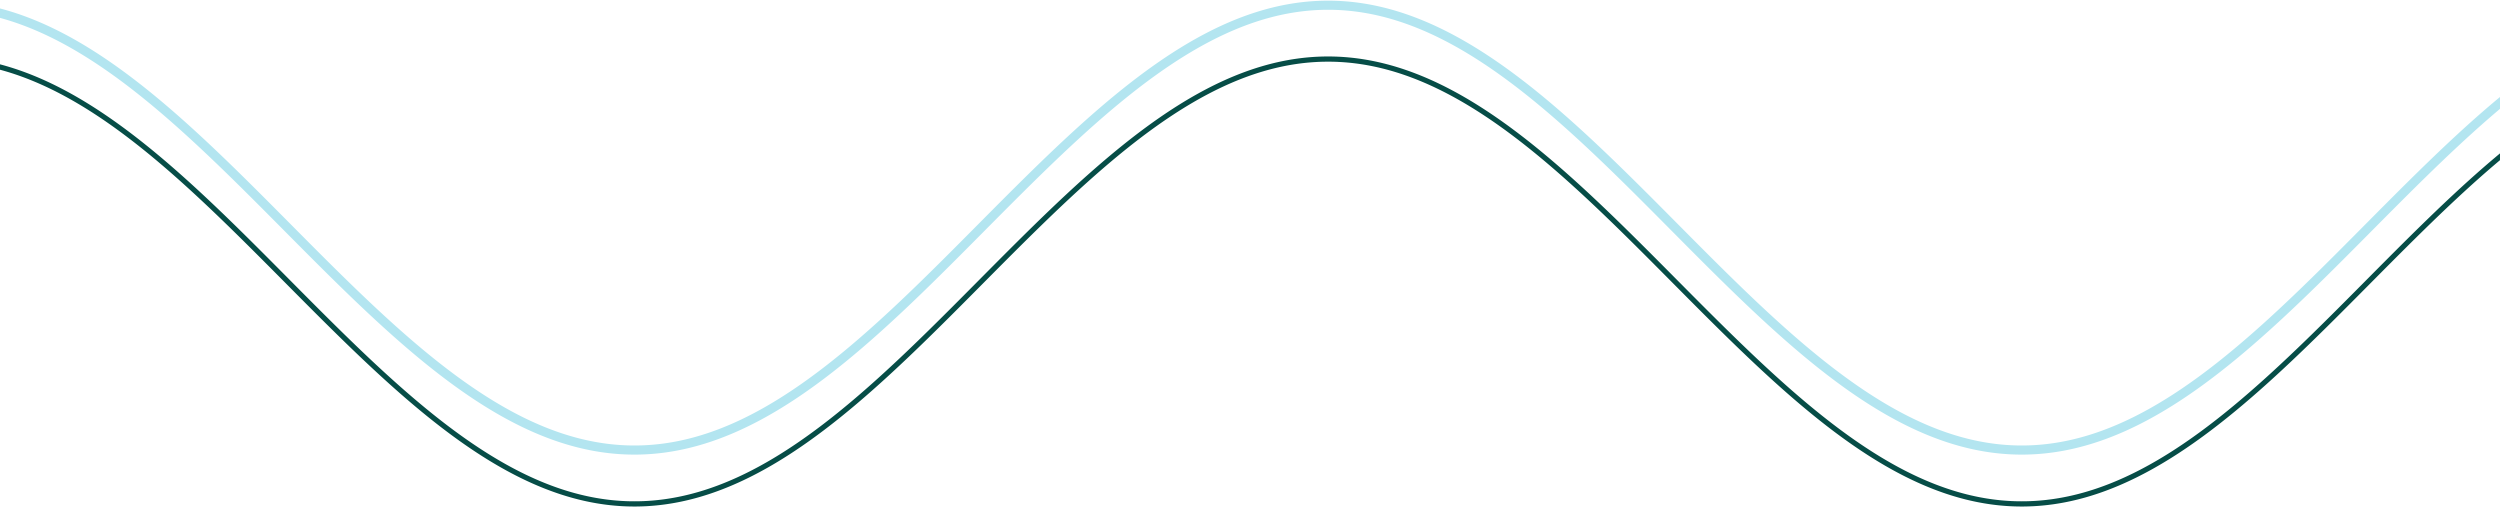 <?xml version="1.0" encoding="UTF-8"?> <svg xmlns="http://www.w3.org/2000/svg" width="1920" height="389" viewBox="0 0 1920 389" fill="none"> <path d="M-806 213.307L-804.073 215.195L-802.146 217.079L-800.219 218.957L-798.292 220.829L-796.365 222.695L-794.438 224.556L-792.512 226.409L-790.585 228.256L-788.658 230.097L-786.731 231.93L-784.804 233.755L-782.877 235.573L-780.95 237.384L-779.023 239.186L-777.096 240.98L-775.169 242.765L-773.242 244.541L-771.315 246.309L-769.388 248.067L-767.461 249.816L-765.535 251.555L-763.608 253.284L-761.681 255.004L-759.754 256.712L-757.827 258.41L-755.9 260.098L-753.973 261.774L-752.046 263.439L-750.119 265.093L-748.192 266.735L-746.265 268.365L-744.338 269.983L-742.411 271.589L-740.485 273.182L-738.558 274.763L-736.631 276.331L-734.704 277.885L-732.777 279.427L-730.85 280.954L-728.923 282.468L-726.996 283.969L-725.069 285.455L-723.142 286.926L-721.215 288.384L-719.288 289.826L-717.361 291.254L-715.434 292.667L-713.508 294.064L-711.581 295.446L-709.654 296.813L-707.727 298.164L-705.8 299.499L-703.873 300.818L-701.946 302.12L-700.019 303.406L-698.092 304.676L-696.165 305.928L-694.238 307.164L-692.311 308.383L-690.384 309.584L-688.458 310.768L-686.531 311.935L-684.604 313.083L-682.677 314.214L-680.75 315.327L-678.823 316.422L-676.896 317.498L-674.969 318.556L-673.042 319.596L-671.115 320.617L-669.188 321.619L-667.261 322.602L-665.334 323.566L-663.408 324.51L-661.481 325.436L-659.554 326.342L-657.627 327.228L-655.7 328.095L-653.773 328.942L-651.846 329.769L-649.919 330.576L-647.992 331.362L-646.065 332.129L-644.138 332.875L-642.211 333.601L-640.284 334.307L-638.357 334.992L-636.431 335.656L-634.504 336.299L-632.577 336.922L-630.65 337.523L-628.723 338.104L-626.796 338.663L-624.869 339.202L-622.942 339.719L-621.015 340.215L-619.088 340.689L-617.161 341.142L-615.234 341.574L-613.307 341.984L-611.381 342.372L-609.454 342.739L-607.527 343.084L-605.6 343.408L-603.673 343.709L-601.746 343.989L-599.819 344.247L-597.892 344.483L-595.965 344.697L-594.038 344.89L-592.111 345.06L-590.184 345.208L-588.257 345.334L-586.33 345.439L-584.404 345.521L-582.477 345.581L-580.55 345.619L-578.623 345.635L-576.696 345.63L-574.769 345.602L-572.842 345.551L-570.915 345.479L-568.988 345.385L-567.061 345.269L-565.134 345.131L-563.207 344.971L-561.28 344.789L-559.354 344.584L-557.427 344.358L-555.5 344.111L-553.573 343.841L-551.646 343.549L-549.719 343.236L-547.792 342.901L-545.865 342.544L-543.938 342.165L-542.011 341.765L-540.084 341.343L-538.157 340.9L-536.23 340.436L-534.303 339.95L-532.377 339.442L-530.45 338.914L-528.523 338.364L-526.596 337.793L-524.669 337.201L-522.742 336.588L-520.815 335.954L-518.888 335.3L-516.961 334.625L-515.034 333.929L-513.107 333.212L-511.18 332.475L-509.253 331.718L-507.327 330.94L-505.4 330.142L-503.473 329.325L-501.546 328.487L-499.619 327.629L-497.692 326.752L-495.765 325.855L-493.838 324.938L-491.911 324.003L-489.984 323.048L-488.057 322.073L-486.13 321.08L-484.203 320.068L-482.276 319.037L-480.35 317.988L-478.423 316.92L-476.496 315.833L-474.569 314.729L-472.642 313.606L-470.715 312.465L-468.788 311.307L-466.861 310.131L-464.934 308.938L-463.007 307.727L-461.08 306.499L-459.153 305.254L-457.226 303.992L-455.3 302.714L-453.373 301.419L-451.446 300.108L-449.519 298.78L-447.592 297.437L-445.665 296.077L-443.738 294.702L-441.811 293.312L-439.884 291.906L-437.957 290.485L-436.03 289.049L-434.103 287.599L-432.176 286.134L-430.249 284.654L-428.323 283.16L-426.396 281.653L-424.469 280.131L-422.542 278.596L-420.615 277.048L-418.688 275.486L-416.761 273.911L-414.834 272.324L-412.907 270.724L-410.98 269.111L-409.053 267.487L-407.126 265.85L-405.199 264.202L-403.273 262.542L-401.346 260.871L-399.419 259.188L-397.492 257.495L-395.565 255.791L-393.638 254.077L-391.711 252.352L-389.784 250.618L-387.857 248.873L-385.93 247.119L-384.003 245.356L-382.076 243.584L-380.149 241.802L-378.223 240.012L-376.296 238.214L-374.369 236.407L-372.442 234.593L-370.515 232.771L-368.588 230.941L-366.661 229.104L-364.734 227.26L-362.807 225.409L-360.88 223.552L-358.953 221.689L-357.026 219.819L-355.099 217.944L-353.172 216.063L-351.246 214.176L-349.319 212.285L-347.392 210.389L-345.465 208.488L-343.538 206.583L-341.611 204.673L-339.684 202.76L-337.757 200.844L-335.83 198.923L-333.903 197L-331.976 195.074L-330.049 193.145L-328.122 191.214L-326.196 189.281L-324.269 187.346L-322.342 185.41L-320.415 183.471L-318.488 181.532L-316.561 179.592L-314.634 177.652L-312.707 175.711L-310.78 173.77L-308.853 171.829L-306.926 169.888L-304.999 167.948L-303.072 166.009L-301.145 164.071L-299.219 162.135L-297.292 160.2L-295.365 158.267L-293.438 156.336L-291.511 154.407L-289.584 152.481L-287.657 150.558L-285.73 148.639L-283.803 146.722L-281.876 144.809L-279.949 142.9L-278.022 140.996L-276.095 139.095L-274.169 137.199L-272.242 135.308L-270.315 133.422L-268.388 131.542L-266.461 129.667L-264.534 127.798L-262.607 125.935L-260.68 124.078L-258.753 122.228L-256.826 120.384L-254.899 118.548L-252.972 116.719L-251.045 114.897L-249.118 113.083L-247.192 111.277L-245.265 109.48L-243.338 107.691L-241.411 105.91L-239.484 104.138L-237.557 102.376L-235.63 100.622L-233.703 98.879L-231.776 97.145L-229.849 95.421L-227.922 93.708L-225.995 92.005L-224.068 90.312L-222.142 88.631L-220.215 86.96L-218.288 85.302L-216.361 83.654L-214.434 82.019L-212.507 80.395L-210.58 78.783L-208.653 77.184L-206.726 75.598L-204.799 74.024L-202.872 72.463L-200.945 70.916L-199.018 69.382L-197.091 67.862L-195.165 66.355L-193.238 64.862L-191.311 63.384L-189.384 61.92L-187.457 60.471L-185.53 59.036L-183.603 57.616L-181.676 56.212L-179.749 54.823L-177.822 53.449L-175.895 52.091L-173.968 50.749L-172.041 49.422L-170.115 48.112L-168.188 46.819L-166.261 45.542L-164.334 44.281L-162.407 43.038L-160.48 41.811L-158.553 40.602L-156.626 39.41L-154.699 38.235L-152.772 37.078L-150.845 35.939L-148.918 34.818L-146.991 33.715L-145.064 32.63L-143.138 31.563L-141.211 30.515L-139.284 29.486L-137.357 28.475L-135.43 27.483L-133.503 26.511L-131.576 25.557L-129.649 24.623L-127.722 23.708L-125.795 22.812L-123.868 21.937L-121.941 21.081L-120.014 20.244L-118.088 19.428L-116.161 18.632L-114.234 17.856L-112.307 17.101L-110.38 16.365L-108.453 15.65L-106.526 14.956L-104.599 14.282L-102.672 13.629L-100.745 12.997L-98.818 12.386L-96.891 11.796L-94.964 11.226L-93.037 10.678L-91.111 10.152L-89.184 9.646L-87.257 9.162L-85.33 8.699L-83.403 8.257L-81.476 7.837L-79.549 7.439L-77.622 7.062L-75.695 6.707L-73.768 6.374L-71.841 6.062L-69.914 5.772L-67.987 5.504L-66.061 5.258L-64.134 5.034L-62.207 4.831L-60.28 4.651L-58.353 4.492L-56.426 4.356L-54.499 4.242L-52.572 4.149L-50.645 4.079L-48.718 4.03L-46.791 4.004L-44.864 4L-42.937 4.018L-41.011 4.058L-39.084 4.12L-37.157 4.204L-35.23 4.31L-33.303 4.438L-31.376 4.588L-29.449 4.76L-27.522 4.954L-25.595 5.17L-23.668 5.408L-21.741 5.667L-19.814 5.949L-17.887 6.252L-15.96 6.578L-14.034 6.924L-12.107 7.293L-10.18 7.683L-8.253 8.095L-6.326 8.528L-4.399 8.983L-2.472 9.459L-0.545 9.957L1.382 10.475L3.309 11.015L5.236 11.577L7.163 12.159L9.09 12.762L11.017 13.386L12.943 14.031L14.87 14.697L16.797 15.384L18.724 16.091L20.651 16.818L22.578 17.566L24.505 18.335L26.432 19.123L28.359 19.932L30.286 20.76L32.213 21.609L34.14 22.477L36.066 23.365L37.993 24.272L39.92 25.199L41.847 26.146L43.774 27.111L45.701 28.096L47.628 29.099L49.555 30.121L51.482 31.162L53.409 32.222L55.336 33.3L57.263 34.396L59.19 35.51L61.117 36.643L63.044 37.793L64.97 38.961L66.897 40.146L68.824 41.349L70.751 42.569L72.678 43.806L74.605 45.06L76.532 46.331L78.459 47.618L80.386 48.922L82.313 50.242L84.24 51.578L86.167 52.93L88.094 54.298L90.02 55.681L91.947 57.08L93.874 58.494L95.801 59.923L97.728 61.367L99.655 62.825L101.582 64.298L103.509 65.785L105.436 67.287L107.363 68.802L109.29 70.331L111.217 71.873L113.144 73.429L115.07 74.998L116.997 76.579L118.924 78.173L120.851 79.78L122.778 81.399L124.705 83.03L126.632 84.673L128.559 86.328L130.486 87.994L132.413 89.671L134.34 91.359L136.267 93.058L138.194 94.768L140.12 96.488L142.047 98.218L143.974 99.958L145.901 101.708L147.828 103.467L149.755 105.235L151.682 107.012L153.609 108.798L155.536 110.593L157.463 112.395L159.39 114.206L161.317 116.025L163.244 117.851L165.171 119.685L167.097 121.526L169.024 123.373L170.951 125.227L172.878 127.088L174.805 128.955L176.732 130.828L178.659 132.706L180.586 134.59L182.513 136.479L184.44 138.373L186.367 140.272L188.294 142.175L190.221 144.083L192.147 145.994L194.074 147.909L196.001 149.828L197.928 151.749L199.855 153.674L201.782 155.602L203.709 157.532L205.636 159.464L207.563 161.398L209.49 163.334L211.417 165.272L213.344 167.21L215.271 169.15L217.198 171.09L219.124 173.031L221.051 174.972L222.978 176.913L224.905 178.854L226.832 180.794L228.759 182.734L230.686 184.672L232.613 186.61L234.54 188.545L236.467 190.479L238.394 192.411L240.321 194.341L242.248 196.268L244.174 198.192L246.101 200.113L248.028 202.031L249.955 203.946L251.882 205.857L253.809 207.763L255.736 209.666L257.663 211.564L259.59 213.457L261.517 215.346L263.444 217.229L265.371 219.106L267.298 220.978L269.225 222.844L271.151 224.704L273.078 226.557L275.005 228.403L276.932 230.243L278.859 232.075L280.786 233.901L282.713 235.718L284.64 237.528L286.567 239.329L288.494 241.122L290.421 242.907L292.348 244.683L294.275 246.449L296.201 248.207L298.128 249.955L300.055 251.693L301.982 253.422L303.909 255.14L305.836 256.848L307.763 258.545L309.69 260.232L311.617 261.907L313.544 263.572L315.471 265.224L317.398 266.865L319.325 268.495L321.252 270.112L323.178 271.717L325.105 273.309L327.032 274.888L328.959 276.455L330.886 278.009L332.813 279.549L334.74 281.075L336.667 282.588L338.594 284.087L340.521 285.572L342.448 287.043L344.375 288.499L346.302 289.941L348.228 291.367L350.155 292.779L352.082 294.175L354.009 295.556L355.936 296.921L357.863 298.271L359.79 299.604L361.717 300.922L363.644 302.223L365.571 303.508L367.498 304.776L369.425 306.027L371.352 307.262L373.279 308.479L375.205 309.679L377.132 310.862L379.059 312.027L380.986 313.174L382.913 314.304L384.84 315.415L386.767 316.508L388.694 317.583L390.621 318.64L392.548 319.678L394.475 320.697L396.402 321.698L398.329 322.679L400.255 323.642L402.182 324.585L404.109 325.509L406.036 326.413L407.963 327.298L409.89 328.163L411.817 329.008L413.744 329.834L415.671 330.639L417.598 331.424L419.525 332.189L421.452 332.934L423.379 333.658L425.305 334.362L427.232 335.045L429.159 335.708L431.086 336.35L433.013 336.97L434.94 337.57L436.867 338.149L438.794 338.707L440.721 339.244L442.648 339.759L444.575 340.253L446.502 340.726L448.429 341.177L450.356 341.607L452.282 342.016L454.209 342.402L456.136 342.767L458.063 343.111L459.99 343.432L461.917 343.732L463.844 344.01L465.771 344.267L467.698 344.501L469.625 344.713L471.552 344.904L473.479 345.072L475.406 345.219L477.332 345.344L479.259 345.446L481.186 345.527L483.113 345.585L485.04 345.622L486.967 345.636L488.894 345.628L490.821 345.598L492.748 345.547L494.675 345.473L496.602 345.377L498.529 345.259L500.456 345.119L502.383 344.957L504.309 344.773L506.236 344.567L508.163 344.339L510.09 344.09L512.017 343.818L513.944 343.525L515.871 343.21L517.798 342.873L519.725 342.514L521.652 342.134L523.579 341.732L525.506 341.309L527.433 340.864L529.359 340.398L531.286 339.91L533.213 339.401L535.14 338.871L537.067 338.319L538.994 337.747L540.921 337.153L542.848 336.538L544.775 335.903L546.702 335.247L548.629 334.57L550.556 333.872L552.483 333.154L554.41 332.415L556.336 331.657L558.263 330.877L560.19 330.078L562.117 329.259L564.044 328.419L565.971 327.56L567.898 326.681L569.825 325.783L571.752 324.865L573.679 323.927L575.606 322.971L577.533 321.995L579.46 321L581.386 319.986L583.313 318.954L585.24 317.903L587.167 316.834L589.094 315.746L591.021 314.64L592.948 313.516L594.875 312.374L596.802 311.214L598.729 310.037L600.656 308.842L602.583 307.63L604.51 306.4L606.437 305.154L608.363 303.891L610.29 302.611L612.217 301.315L614.144 300.002L616.071 298.674L617.998 297.329L619.925 295.968L621.852 294.592L623.779 293.2L625.706 291.793L627.633 290.371L629.56 288.934L631.487 287.483L633.413 286.016L635.34 284.536L637.267 283.041L639.194 281.532L641.121 280.009L643.048 278.473L644.975 276.924L646.902 275.361L648.829 273.785L650.756 272.197L652.683 270.596L654.61 268.982L656.537 267.357L658.464 265.719L660.39 264.07L662.317 262.409L664.244 260.737L666.171 259.054L668.098 257.36L670.025 255.655L671.952 253.94L673.879 252.214L675.806 250.479L677.733 248.734L679.66 246.979L681.587 245.215L683.514 243.442L685.44 241.66L687.367 239.869L689.294 238.07L691.221 236.263L693.148 234.448L695.075 232.625L697.002 230.795L698.929 228.957L700.856 227.113L702.783 225.262L704.71 223.404L706.637 221.54L708.564 219.67L710.49 217.794L712.417 215.912L714.344 214.026L716.271 212.134L718.198 210.237L720.125 208.336L722.052 206.431L723.979 204.521L725.906 202.608L727.833 200.691L729.76 198.77L731.687 196.847L733.614 194.921L735.541 192.992L737.467 191.06L739.394 189.127L741.321 187.192L743.248 185.255L745.175 183.317L747.102 181.378L749.029 179.438L750.956 177.497L752.883 175.556L754.81 173.615L756.737 171.674L758.664 169.733L760.591 167.794L762.517 165.855L764.444 163.917L766.371 161.98L768.298 160.046L770.225 158.113L772.152 156.182L774.079 154.254L776.006 152.328L777.933 150.405L779.86 148.486L781.787 146.57L783.714 144.657L785.641 142.748L787.568 140.844L789.494 138.944L791.421 137.048L793.348 135.158L795.275 133.272L797.202 131.392L799.129 129.518L801.056 127.649L802.983 125.786L804.91 123.93L806.837 122.081L808.764 120.238L810.691 118.402L812.618 116.573L814.544 114.752L816.471 112.939L818.398 111.134L820.325 109.337L822.252 107.548L824.179 105.768L826.106 103.997L828.033 102.236L829.96 100.483L831.887 98.74L833.814 97.007L835.741 95.284L837.668 93.572L839.595 91.869L841.521 90.178L843.448 88.497L845.375 86.828L847.302 85.17L849.229 83.523L851.156 81.889L853.083 80.266L855.01 78.655L856.937 77.057L858.864 75.472L860.791 73.899L862.718 72.34L864.645 70.793L866.571 69.26L868.498 67.741L870.425 66.236L872.352 64.744L874.279 63.267L876.206 61.804L878.133 60.356L880.06 58.922L881.987 57.504L883.914 56.101L885.841 54.713L887.768 53.34L889.695 51.983L891.622 50.642L893.548 49.317L895.475 48.009L897.402 46.716L899.329 45.441L901.256 44.181L903.183 42.939L905.11 41.714L907.037 40.506L908.964 39.315L910.891 38.142L912.818 36.987L914.745 35.849L916.672 34.729L918.598 33.627L920.525 32.544L922.452 31.479L924.379 30.432L926.306 29.404L928.233 28.395L930.16 27.405L932.087 26.434L934.014 25.482L935.941 24.549L937.868 23.636L939.795 22.742L941.722 21.868L943.648 21.013L945.575 20.179L947.502 19.364L949.429 18.57L951.356 17.795L953.283 17.041L955.21 16.307L957.137 15.594L959.064 14.902L960.991 14.229L962.918 13.578L964.845 12.948L966.772 12.338L968.699 11.749L970.625 11.182L972.552 10.636L974.479 10.11L976.406 9.606L978.333 9.124L980.26 8.663L982.187 8.223L984.114 7.805L986.041 7.408L987.968 7.033L989.895 6.68L991.822 6.348L993.749 6.038L995.675 5.75L997.602 5.484L999.529 5.239L1001.46 5.017L1003.38 4.816L1005.31 4.637L1007.24 4.481L1009.16 4.346L1011.09 4.233L1013.02 4.143L1014.94 4.074L1016.87 4.028L1018.8 4.003L1020.73 4.001L1022.65 4.02L1024.58 4.062L1026.51 4.126L1028.43 4.211L1030.36 4.319L1032.29 4.449L1034.21 4.601L1036.14 4.775L1038.07 4.97L1039.99 5.188L1041.92 5.428L1043.85 5.689L1045.78 5.972L1047.7 6.278L1049.63 6.604L1051.56 6.953L1053.48 7.323L1055.41 7.715L1057.34 8.129L1059.26 8.564L1061.19 9.02L1063.12 9.498L1065.04 9.997L1066.97 10.518L1068.9 11.059L1070.83 11.622L1072.75 12.206L1074.68 12.811L1076.61 13.437L1078.53 14.084L1080.46 14.751L1082.39 15.439L1084.31 16.148L1086.24 16.877L1088.17 17.627L1090.09 18.397L1092.02 19.187L1093.95 19.997L1095.88 20.827L1097.8 21.677L1099.73 22.547L1101.66 23.436L1103.58 24.346L1105.51 25.274L1107.44 26.222L1109.36 27.189L1111.29 28.175L1113.22 29.18L1115.14 30.204L1117.07 31.246L1119 32.307L1120.93 33.386L1122.85 34.484L1124.78 35.6L1126.71 36.734L1128.63 37.885L1130.56 39.054L1132.49 40.241L1134.41 41.446L1136.34 42.667L1138.27 43.905L1140.19 45.161L1142.12 46.433L1144.05 47.721L1145.98 49.027L1147.9 50.348L1149.83 51.685L1151.76 53.039L1153.68 54.408L1155.61 55.792L1157.54 57.192L1159.46 58.608L1161.39 60.038L1163.32 61.483L1165.24 62.942L1167.17 64.416L1169.1 65.905L1171.03 67.407L1172.95 68.923L1174.88 70.453L1176.81 71.997L1178.73 73.553L1180.66 75.123L1182.59 76.706L1184.51 78.301L1186.44 79.909L1188.37 81.529L1190.29 83.161L1192.22 84.805L1194.15 86.46L1196.08 88.127L1198 89.805L1199.93 91.495L1201.86 93.194L1203.78 94.905L1205.71 96.626L1207.64 98.356L1209.56 100.097L1211.49 101.847L1213.42 103.607L1215.35 105.376L1217.27 107.154L1219.2 108.941L1221.13 110.736L1223.05 112.539L1224.98 114.351L1226.91 116.17L1228.83 117.997L1230.76 119.831L1232.69 121.673L1234.61 123.521L1236.54 125.376L1238.47 127.237L1240.4 129.104L1242.32 130.977L1244.25 132.856L1246.18 134.74L1248.1 136.63L1250.03 138.524L1251.96 140.423L1253.88 142.327L1255.81 144.235L1257.74 146.146L1259.66 148.062L1261.59 149.981L1263.52 151.903L1265.45 153.828L1267.37 155.755L1269.3 157.686L1271.23 159.618L1273.15 161.552L1275.08 163.489L1277.01 165.426L1278.93 167.365L1280.86 169.305L1282.79 171.245L1284.71 173.186L1286.64 175.127L1288.57 177.068L1290.5 179.009L1292.42 180.949L1294.35 182.888L1296.28 184.827L1298.2 186.764L1300.13 188.699L1302.06 190.633L1303.98 192.565L1305.91 194.494L1307.84 196.421L1309.76 198.345L1311.69 200.266L1313.62 202.184L1315.55 204.098L1317.47 206.009L1319.4 207.915L1321.33 209.817L1323.25 211.715L1325.18 213.608L1327.11 215.496L1329.03 217.378L1330.96 219.256L1332.89 221.127L1334.81 222.992L1336.74 224.851L1338.67 226.704L1340.6 228.55L1342.52 230.389L1344.45 232.221L1346.38 234.046L1348.3 235.863L1350.23 237.671L1352.16 239.472L1354.08 241.265L1356.01 243.049L1357.94 244.824L1359.86 246.59L1361.79 248.347L1363.72 250.094L1365.65 251.832L1367.57 253.559L1369.5 255.277L1371.43 256.984L1373.35 258.68L1375.28 260.366L1377.21 262.04L1379.13 263.704L1381.06 265.356L1382.99 266.996L1384.91 268.624L1386.84 270.24L1388.77 271.844L1390.7 273.435L1392.62 275.014L1394.55 276.579L1396.48 278.132L1398.4 279.671L1400.33 281.197L1402.26 282.708L1404.18 284.206L1406.11 285.69L1408.04 287.16L1409.96 288.615L1411.89 290.055L1413.82 291.48L1415.75 292.891L1417.67 294.286L1419.6 295.665L1421.53 297.029L1423.45 298.378L1425.38 299.71L1427.31 301.026L1429.23 302.326L1431.16 303.609L1433.09 304.876L1435.01 306.126L1436.94 307.359L1438.87 308.575L1440.8 309.774L1442.72 310.955L1444.65 312.119L1446.58 313.265L1448.5 314.393L1450.43 315.503L1452.36 316.595L1454.28 317.668L1456.21 318.723L1458.14 319.76L1460.06 320.778L1461.99 321.777L1463.92 322.757L1465.85 323.717L1467.77 324.659L1469.7 325.581L1471.63 326.484L1473.55 327.367L1475.48 328.231L1477.41 329.075L1479.33 329.899L1481.26 330.702L1483.19 331.486L1485.11 332.249L1487.04 332.992L1488.97 333.715L1490.9 334.417L1492.82 335.099L1494.75 335.76L1496.68 336.4L1498.6 337.019L1500.53 337.617L1502.46 338.194L1504.38 338.751L1506.31 339.286L1508.24 339.799L1510.16 340.292L1512.09 340.763L1514.02 341.212L1515.95 341.641L1517.87 342.047L1519.8 342.432L1521.73 342.796L1523.65 343.137L1525.58 343.457L1527.51 343.755L1529.43 344.032L1531.36 344.286L1533.29 344.519L1535.21 344.729L1537.14 344.918L1539.07 345.085L1541 345.23L1542.92 345.353L1544.85 345.453L1546.78 345.532L1548.7 345.589L1550.63 345.623L1552.56 345.636L1554.48 345.627L1556.41 345.595L1558.34 345.541L1560.26 345.466L1562.19 345.368L1564.12 345.248L1566.05 345.107L1567.97 344.943L1569.9 344.757L1571.83 344.55L1573.75 344.32L1575.68 344.069L1577.61 343.796L1579.53 343.501L1581.46 343.184L1583.39 342.845L1585.31 342.485L1587.24 342.103L1589.17 341.699L1591.1 341.274L1593.02 340.828L1594.95 340.36L1596.88 339.87L1598.8 339.36L1600.73 338.828L1602.66 338.274L1604.58 337.7L1606.51 337.105L1608.44 336.489L1610.36 335.852L1612.29 335.194L1614.22 334.515L1616.15 333.816L1618.07 333.096L1620 332.356L1621.93 331.595L1623.85 330.814L1625.78 330.013L1627.71 329.192L1629.63 328.352L1631.56 327.491L1633.49 326.61L1635.41 325.71L1637.34 324.791L1639.27 323.852L1641.2 322.894L1643.12 321.916L1645.05 320.92L1646.98 319.905L1648.9 318.871L1650.83 317.819L1652.76 316.748L1654.68 315.658L1656.61 314.551L1658.54 313.425L1660.46 312.282L1662.39 311.121L1664.32 309.942L1666.25 308.746L1668.17 307.532L1670.1 306.302L1672.03 305.054L1673.95 303.79L1675.88 302.509L1677.81 301.211L1679.73 299.897L1681.66 298.567L1683.59 297.221L1685.51 295.859L1687.44 294.482L1689.37 293.089L1691.3 291.681L1693.22 290.257L1695.15 288.819L1697.08 287.366L1699 285.899L1700.93 284.417L1702.86 282.921L1704.78 281.411L1706.71 279.887L1708.64 278.35L1710.56 276.8L1712.49 275.236L1714.42 273.659L1716.35 272.07L1718.27 270.468L1720.2 268.853L1722.13 267.227L1724.05 265.588L1725.98 263.938L1727.91 262.276L1729.83 260.603L1731.76 258.919L1733.69 257.224L1735.61 255.519L1737.54 253.803L1739.47 252.076L1741.4 250.34L1743.32 248.594L1745.25 246.839L1747.18 245.074L1749.1 243.3L1751.03 241.518L1752.96 239.726L1754.88 237.927L1756.81 236.119L1758.74 234.303L1760.66 232.48L1762.59 230.649L1764.52 228.811L1766.45 226.966L1768.37 225.114L1770.3 223.256L1772.23 221.391L1774.15 219.52L1776.08 217.644L1778.01 215.762L1779.93 213.875L1781.86 211.983L1783.79 210.086L1785.72 208.184L1787.64 206.279L1789.57 204.369L1791.5 202.455L1793.42 200.538L1795.35 198.617L1797.28 196.693L1799.2 194.767L1801.13 192.838L1803.06 190.906L1804.98 188.973L1806.91 187.038L1808.84 185.101L1810.77 183.162L1812.69 181.223L1814.62 179.283L1816.55 177.342L1818.47 175.401L1820.4 173.46L1822.33 171.519L1824.25 169.579L1826.18 167.639L1828.11 165.7L1830.03 163.762L1831.96 161.826L1833.89 159.891L1835.82 157.959L1837.74 156.028L1839.67 154.1L1841.6 152.175L1843.52 150.252L1845.45 148.333L1847.38 146.417L1849.3 144.505L1851.23 142.596L1853.16 140.692L1855.08 138.793L1857.01 136.897L1858.94 135.007L1860.87 133.122L1862.79 131.243L1864.72 129.369L1866.65 127.5L1868.57 125.638L1870.5 123.783L1872.43 121.933L1874.35 120.091L1876.28 118.256L1878.21 116.428L1880.13 114.608L1882.06 112.795L1883.99 110.99L1885.92 109.194L1887.84 107.406L1889.77 105.627L1891.7 103.857L1893.62 102.096L1895.55 100.344L1897.48 98.602L1899.4 96.87L1901.33 95.147L1903.26 93.436L1905.18 91.734L1907.11 90.043L1909.04 88.364L1910.97 86.695L1912.89 85.038L1914.82 83.393L1916.75 81.759L1918.67 80.137L1920.6 78.528L1922.53 76.93L1924.45 75.346L1926.38 73.775L1928.31 72.216L1930.23 70.671L1932.16 69.139L1934.09 67.621L1936.02 66.116L1937.94 64.626L1939.87 63.15L1941.8 61.688L1943.72 60.241L1945.65 58.809L1947.58 57.392L1949.5 55.989L1951.43 54.603L1953.36 53.231L1955.28 51.876L1957.21 50.536L1959.14 49.212L1961.07 47.905L1962.99 46.614L1964.92 45.34L1966.85 44.082L1968.77 42.841L1970.7 41.617L1972.63 40.41L1974.55 39.221L1976.48 38.05L1978.41 36.895L1980.33 35.759L1982.26 34.641L1984.19 33.541L1986.12 32.459L1988.04 31.395L1989.97 30.35L1991.9 29.323L1993.82 28.316L1995.75 27.327L1997.68 26.357L1999.6 25.407L2001.53 24.476L2003.46 23.564L2005.38 22.672L2007.31 21.799L2009.24 20.946L2011.17 20.113L2013.09 19.3L2015.02 18.507L2016.95 17.734L2018.87 16.982L2020.8 16.25L2022.73 15.538L2024.65 14.847L2026.58 14.177L2028.51 13.527L2030.43 12.898L2032.36 12.29L2034.29 11.704L2036.22 11.138L2038.14 10.593L2040.07 10.069L2042 9.567L2043.92 9.086L2045.85 8.627L2047.78 8.189L2049.7 7.772L2051.63 7.377L2053.56 7.004L2055.48 6.652L2057.41 6.322L2059.34 6.014L2061.27 5.728L2063.19 5.463L2065.12 5.221L2067.05 5L2068.97 4.801L2070.9 4.624L2072.83 4.469L2074.75 4.336L2076.68 4.225L2078.61 4.136L2080.53 4.07L2082.46 4.025L2084.39 4.002L2086.32 4.001L2088.24 4.023L2090.17 4.066L2092.1 4.132L2094.02 4.219L2095.95 4.329L2097.88 4.46L2099.8 4.614L2101.73 4.789L2103.66 4.987L2105.58 5.206L2107.51 5.448L2109.44 5.711L2111.37 5.996L2113.29 6.303L2115.22 6.631L2117.15 6.982L2119.07 7.354L2121 7.747" stroke="#B3E5F0" stroke-width="7" stroke-miterlimit="10" stroke-linecap="round" stroke-linejoin="round"></path> <path d="M-806 254.671L-804.073 256.559L-802.146 258.443L-800.219 260.321L-798.292 262.193L-796.365 264.059L-794.438 265.92L-792.512 267.773L-790.585 269.62L-788.658 271.461L-786.731 273.294L-784.804 275.119L-782.877 276.937L-780.95 278.748L-779.023 280.55L-777.096 282.344L-775.169 284.129L-773.242 285.905L-771.315 287.673L-769.388 289.431L-767.461 291.18L-765.535 292.919L-763.608 294.648L-761.681 296.368L-759.754 298.076L-757.827 299.774L-755.9 301.462L-753.973 303.138L-752.046 304.803L-750.119 306.457L-748.192 308.099L-746.265 309.729L-744.338 311.347L-742.411 312.953L-740.485 314.546L-738.558 316.127L-736.631 317.695L-734.704 319.249L-732.777 320.791L-730.85 322.318L-728.923 323.832L-726.996 325.332L-725.069 326.819L-723.142 328.29L-721.215 329.748L-719.288 331.19L-717.361 332.618L-715.434 334.031L-713.508 335.428L-711.581 336.81L-709.654 338.177L-707.727 339.528L-705.8 340.863L-703.873 342.181L-701.946 343.484L-700.019 344.77L-698.092 346.039L-696.165 347.292L-694.238 348.528L-692.311 349.747L-690.384 350.948L-688.458 352.132L-686.531 353.299L-684.604 354.447L-682.677 355.578L-680.75 356.691L-678.823 357.786L-676.896 358.862L-674.969 359.92L-673.042 360.96L-671.115 361.981L-669.188 362.983L-667.261 363.966L-665.334 364.93L-663.408 365.874L-661.481 366.8L-659.554 367.706L-657.627 368.592L-655.7 369.459L-653.773 370.306L-651.846 371.133L-649.919 371.94L-647.992 372.726L-646.065 373.493L-644.138 374.239L-642.211 374.965L-640.284 375.671L-638.357 376.356L-636.431 377.02L-634.504 377.663L-632.577 378.286L-630.65 378.887L-628.723 379.468L-626.796 380.027L-624.869 380.566L-622.942 381.083L-621.015 381.579L-619.088 382.053L-617.161 382.506L-615.234 382.938L-613.307 383.348L-611.381 383.736L-609.454 384.103L-607.527 384.448L-605.6 384.772L-603.673 385.073L-601.746 385.353L-599.819 385.611L-597.892 385.847L-595.965 386.061L-594.038 386.254L-592.111 386.424L-590.184 386.572L-588.257 386.698L-586.33 386.803L-584.404 386.885L-582.477 386.945L-580.55 386.983L-578.623 386.999L-576.696 386.994L-574.769 386.966L-572.842 386.915L-570.915 386.843L-568.988 386.749L-567.061 386.633L-565.134 386.495L-563.207 386.335L-561.28 386.153L-559.354 385.948L-557.427 385.722L-555.5 385.474L-553.573 385.205L-551.646 384.913L-549.719 384.6L-547.792 384.265L-545.865 383.908L-543.938 383.529L-542.011 383.129L-540.084 382.707L-538.157 382.264L-536.23 381.8L-534.303 381.314L-532.377 380.806L-530.45 380.278L-528.523 379.728L-526.596 379.157L-524.669 378.565L-522.742 377.952L-520.815 377.318L-518.888 376.664L-516.961 375.989L-515.034 375.292L-513.107 374.576L-511.18 373.839L-509.253 373.082L-507.327 372.304L-505.4 371.506L-503.473 370.689L-501.546 369.851L-499.619 368.993L-497.692 368.116L-495.765 367.219L-493.838 366.302L-491.911 365.367L-489.984 364.412L-488.057 363.437L-486.13 362.444L-484.203 361.432L-482.276 360.401L-480.35 359.352L-478.423 358.283L-476.496 357.197L-474.569 356.093L-472.642 354.97L-470.715 353.829L-468.788 352.671L-466.861 351.495L-464.934 350.302L-463.007 349.091L-461.08 347.863L-459.153 346.618L-457.226 345.356L-455.3 344.078L-453.373 342.783L-451.446 341.472L-449.519 340.144L-447.592 338.801L-445.665 337.441L-443.738 336.066L-441.811 334.676L-439.884 333.27L-437.957 331.849L-436.03 330.413L-434.103 328.963L-432.176 327.498L-430.249 326.018L-428.323 324.524L-426.396 323.017L-424.469 321.495L-422.542 319.96L-420.615 318.412L-418.688 316.85L-416.761 315.275L-414.834 313.688L-412.907 312.088L-410.98 310.475L-409.053 308.851L-407.126 307.214L-405.199 305.566L-403.273 303.906L-401.346 302.235L-399.419 300.552L-397.492 298.859L-395.565 297.155L-393.638 295.441L-391.711 293.716L-389.784 291.982L-387.857 290.237L-385.93 288.483L-384.003 286.72L-382.076 284.948L-380.149 283.166L-378.223 281.376L-376.296 279.578L-374.369 277.771L-372.442 275.957L-370.515 274.135L-368.588 272.305L-366.661 270.468L-364.734 268.624L-362.807 266.773L-360.88 264.916L-358.953 263.053L-357.026 261.183L-355.099 259.308L-353.172 257.427L-351.246 255.54L-349.319 253.649L-347.392 251.753L-345.465 249.852L-343.538 247.947L-341.611 246.037L-339.684 244.124L-337.757 242.208L-335.83 240.287L-333.903 238.364L-331.976 236.438L-330.049 234.509L-328.122 232.578L-326.196 230.645L-324.269 228.71L-322.342 226.774L-320.415 224.835L-318.488 222.896L-316.561 220.956L-314.634 219.016L-312.707 217.075L-310.78 215.134L-308.853 213.193L-306.926 211.252L-304.999 209.312L-303.072 207.373L-301.145 205.435L-299.219 203.499L-297.292 201.564L-295.365 199.631L-293.438 197.7L-291.511 195.771L-289.584 193.845L-287.657 191.922L-285.73 190.003L-283.803 188.086L-281.876 186.173L-279.949 184.264L-278.022 182.36L-276.095 180.459L-274.169 178.563L-272.242 176.672L-270.315 174.786L-268.388 172.906L-266.461 171.031L-264.534 169.162L-262.607 167.299L-260.68 165.442L-258.753 163.592L-256.826 161.748L-254.899 159.912L-252.972 158.083L-251.045 156.261L-249.118 154.447L-247.192 152.641L-245.265 150.844L-243.338 149.055L-241.411 147.274L-239.484 145.502L-237.557 143.74L-235.63 141.986L-233.703 140.243L-231.776 138.509L-229.849 136.785L-227.922 135.072L-225.995 133.369L-224.068 131.676L-222.142 129.995L-220.215 128.324L-218.288 126.665L-216.361 125.018L-214.434 123.382L-212.507 121.759L-210.58 120.147L-208.653 118.548L-206.726 116.962L-204.799 115.388L-202.872 113.827L-200.945 112.28L-199.018 110.746L-197.091 109.226L-195.165 107.719L-193.238 106.226L-191.311 104.748L-189.384 103.284L-187.457 101.835L-185.53 100.4L-183.603 98.98L-181.676 97.576L-179.749 96.187L-177.822 94.813L-175.895 93.455L-173.968 92.113L-172.041 90.786L-170.115 89.476L-168.188 88.183L-166.261 86.906L-164.334 85.645L-162.407 84.402L-160.48 83.175L-158.553 81.966L-156.626 80.774L-154.699 79.599L-152.772 78.442L-150.845 77.303L-148.918 76.182L-146.991 75.079L-145.064 73.994L-143.138 72.927L-141.211 71.879L-139.284 70.85L-137.357 69.839L-135.43 68.847L-133.503 67.875L-131.576 66.921L-129.649 65.987L-127.722 65.072L-125.795 64.177L-123.868 63.301L-121.941 62.445L-120.014 61.608L-118.088 60.792L-116.161 59.996L-114.234 59.22L-112.307 58.465L-110.38 57.729L-108.453 57.014L-106.526 56.32L-104.599 55.646L-102.672 54.993L-100.745 54.361L-98.818 53.75L-96.891 53.16L-94.964 52.59L-93.037 52.042L-91.111 51.516L-89.184 51.01L-87.257 50.526L-85.33 50.063L-83.403 49.621L-81.476 49.201L-79.549 48.803L-77.622 48.426L-75.695 48.071L-73.768 47.737L-71.841 47.426L-69.914 47.136L-67.987 46.868L-66.061 46.622L-64.134 46.398L-62.207 46.195L-60.28 46.015L-58.353 45.856L-56.426 45.72L-54.499 45.605L-52.572 45.513L-50.645 45.443L-48.718 45.394L-46.791 45.368L-44.864 45.364L-42.937 45.382L-41.011 45.422L-39.084 45.484L-37.157 45.568L-35.23 45.674L-33.303 45.802L-31.376 45.952L-29.449 46.124L-27.522 46.318L-25.595 46.534L-23.668 46.772L-21.741 47.032L-19.814 47.313L-17.887 47.616L-15.96 47.941L-14.034 48.288L-12.107 48.657L-10.18 49.047L-8.253 49.459L-6.326 49.892L-4.399 50.347L-2.472 50.823L-0.545 51.321L1.382 51.839L3.309 52.379L5.236 52.941L7.163 53.523L9.09 54.126L11.017 54.75L12.943 55.395L14.87 56.061L16.797 56.748L18.724 57.455L20.651 58.182L22.578 58.93L24.505 59.699L26.432 60.487L28.359 61.296L30.286 62.124L32.213 62.973L34.14 63.841L36.066 64.729L37.993 65.636L39.92 66.563L41.847 67.51L43.774 68.475L45.701 69.46L47.628 70.463L49.555 71.485L51.482 72.526L53.409 73.586L55.336 74.664L57.263 75.76L59.19 76.874L61.117 78.007L63.044 79.157L64.97 80.325L66.897 81.51L68.824 82.713L70.751 83.933L72.678 85.17L74.605 86.424L76.532 87.695L78.459 88.982L80.386 90.286L82.313 91.606L84.24 92.942L86.167 94.294L88.094 95.662L90.02 97.046L91.947 98.444L93.874 99.858L95.801 101.287L97.728 102.731L99.655 104.189L101.582 105.662L103.509 107.15L105.436 108.651L107.363 110.166L109.29 111.695L111.217 113.237L113.144 114.793L115.07 116.362L116.997 117.943L118.924 119.537L120.851 121.144L122.778 122.763L124.705 124.394L126.632 126.037L128.559 127.692L130.486 129.358L132.413 131.035L134.34 132.724L136.267 134.423L138.194 136.132L140.12 137.852L142.047 139.582L143.974 141.322L145.901 143.072L147.828 144.831L149.755 146.599L151.682 148.376L153.609 150.162L155.536 151.957L157.463 153.759L159.39 155.57L161.317 157.389L163.244 159.215L165.171 161.049L167.097 162.89L169.024 164.737L170.951 166.591L172.878 168.452L174.805 170.319L176.732 172.192L178.659 174.07L180.586 175.954L182.513 177.843L184.44 179.737L186.367 181.636L188.294 183.539L190.221 185.447L192.147 187.358L194.074 189.273L196.001 191.192L197.928 193.113L199.855 195.038L201.782 196.966L203.709 198.896L205.636 200.828L207.563 202.762L209.49 204.698L211.417 206.636L213.344 208.574L215.271 210.514L217.198 212.454L219.124 214.395L221.051 216.336L222.978 218.277L224.905 220.218L226.832 222.158L228.759 224.098L230.686 226.036L232.613 227.974L234.54 229.909L236.467 231.843L238.394 233.775L240.321 235.705L242.248 237.632L244.174 239.556L246.101 241.477L248.028 243.395L249.955 245.31L251.882 247.221L253.809 249.127L255.736 251.03L257.663 252.928L259.59 254.821L261.517 256.71L263.444 258.593L265.371 260.47L267.298 262.342L269.225 264.208L271.151 266.068L273.078 267.921L275.005 269.767L276.932 271.607L278.859 273.439L280.786 275.265L282.713 277.082L284.64 278.892L286.567 280.693L288.494 282.486L290.421 284.271L292.348 286.047L294.275 287.813L296.201 289.571L298.128 291.319L300.055 293.057L301.982 294.786L303.909 296.504L305.836 298.212L307.763 299.909L309.69 301.596L311.617 303.271L313.544 304.936L315.471 306.588L317.398 308.229L319.325 309.859L321.252 311.476L323.178 313.081L325.105 314.673L327.032 316.252L328.959 317.819L330.886 319.373L332.813 320.913L334.74 322.439L336.667 323.952L338.594 325.451L340.521 326.936L342.448 328.407L344.375 329.863L346.302 331.305L348.228 332.731L350.155 334.143L352.082 335.539L354.009 336.92L355.936 338.285L357.863 339.635L359.79 340.968L361.717 342.286L363.644 343.587L365.571 344.872L367.498 346.14L369.425 347.391L371.352 348.626L373.279 349.843L375.205 351.043L377.132 352.226L379.059 353.391L380.986 354.538L382.913 355.668L384.84 356.779L386.767 357.872L388.694 358.947L390.621 360.004L392.548 361.042L394.475 362.061L396.402 363.062L398.329 364.043L400.255 365.006L402.182 365.949L404.109 366.873L406.036 367.777L407.963 368.662L409.89 369.527L411.817 370.372L413.744 371.198L415.671 372.003L417.598 372.788L419.525 373.553L421.452 374.298L423.379 375.022L425.305 375.726L427.232 376.409L429.159 377.072L431.086 377.714L433.013 378.334L434.94 378.934L436.867 379.513L438.794 380.071L440.721 380.608L442.648 381.123L444.575 381.617L446.502 382.09L448.429 382.541L450.356 382.971L452.282 383.38L454.209 383.766L456.136 384.131L458.063 384.475L459.99 384.796L461.917 385.096L463.844 385.374L465.771 385.631L467.698 385.865L469.625 386.077L471.552 386.268L473.479 386.436L475.406 386.583L477.332 386.708L479.259 386.81L481.186 386.891L483.113 386.949L485.04 386.985L486.967 387L488.894 386.992L490.821 386.962L492.748 386.911L494.675 386.837L496.602 386.741L498.529 386.623L500.456 386.483L502.383 386.321L504.309 386.137L506.236 385.931L508.163 385.703L510.09 385.454L512.017 385.182L513.944 384.889L515.871 384.574L517.798 384.237L519.725 383.878L521.652 383.498L523.579 383.096L525.506 382.673L527.433 382.228L529.359 381.762L531.286 381.274L533.213 380.765L535.14 380.235L537.067 379.683L538.994 379.111L540.921 378.517L542.848 377.902L544.775 377.267L546.702 376.611L548.629 375.934L550.556 375.236L552.483 374.518L554.41 373.779L556.336 373.021L558.263 372.241L560.19 371.442L562.117 370.623L564.044 369.783L565.971 368.924L567.898 368.045L569.825 367.147L571.752 366.229L573.679 365.291L575.606 364.335L577.533 363.359L579.46 362.364L581.386 361.35L583.313 360.318L585.24 359.267L587.167 358.198L589.094 357.11L591.021 356.004L592.948 354.88L594.875 353.738L596.802 352.578L598.729 351.401L600.656 350.206L602.583 348.994L604.51 347.764L606.437 346.518L608.363 345.255L610.29 343.975L612.217 342.679L614.144 341.366L616.071 340.038L617.998 338.693L619.925 337.332L621.852 335.956L623.779 334.564L625.706 333.157L627.633 331.735L629.56 330.298L631.487 328.847L633.413 327.38L635.34 325.9L637.267 324.405L639.194 322.896L641.121 321.373L643.048 319.837L644.975 318.288L646.902 316.725L648.829 315.149L650.756 313.561L652.683 311.96L654.61 310.346L656.537 308.721L658.464 307.083L660.39 305.434L662.317 303.773L664.244 302.101L666.171 300.418L668.098 298.724L670.025 297.019L671.952 295.304L673.879 293.578L675.806 291.843L677.733 290.098L679.66 288.343L681.587 286.579L683.514 284.806L685.44 283.024L687.367 281.233L689.294 279.434L691.221 277.627L693.148 275.812L695.075 273.989L697.002 272.159L698.929 270.321L700.856 268.477L702.783 266.626L704.71 264.768L706.637 262.904L708.564 261.034L710.49 259.158L712.417 257.276L714.344 255.39L716.271 253.498L718.198 251.601L720.125 249.7L722.052 247.795L723.979 245.885L725.906 243.972L727.833 242.055L729.76 240.134L731.687 238.211L733.614 236.285L735.541 234.356L737.467 232.424L739.394 230.491L741.321 228.556L743.248 226.619L745.175 224.681L747.102 222.742L749.029 220.802L750.956 218.861L752.883 216.92L754.81 214.979L756.737 213.038L758.664 211.097L760.591 209.158L762.517 207.219L764.444 205.281L766.371 203.344L768.298 201.41L770.225 199.477L772.152 197.546L774.079 195.618L776.006 193.692L777.933 191.769L779.86 189.85L781.787 187.934L783.714 186.021L785.641 184.112L787.568 182.208L789.494 180.308L791.421 178.412L793.348 176.522L795.275 174.636L797.202 172.756L799.129 170.882L801.056 169.013L802.983 167.15L804.91 165.294L806.837 163.445L808.764 161.602L810.691 159.766L812.618 157.937L814.544 156.116L816.471 154.303L818.398 152.498L820.325 150.701L822.252 148.912L824.179 147.132L826.106 145.361L828.033 143.6L829.96 141.847L831.887 140.104L833.814 138.371L835.741 136.648L837.668 134.936L839.595 133.233L841.521 131.542L843.448 129.861L845.375 128.192L847.302 126.534L849.229 124.887L851.156 123.253L853.083 121.63L855.01 120.019L856.937 118.421L858.864 116.836L860.791 115.263L862.718 113.704L864.645 112.157L866.571 110.624L868.498 109.105L870.425 107.6L872.352 106.108L874.279 104.631L876.206 103.168L878.133 101.72L880.06 100.286L881.987 98.868L883.914 97.465L885.841 96.077L887.768 94.704L889.695 93.347L891.622 92.006L893.548 90.681L895.475 89.373L897.402 88.08L899.329 86.805L901.256 85.545L903.183 84.303L905.11 83.078L907.037 81.87L908.964 80.679L910.891 79.506L912.818 78.351L914.745 77.213L916.672 76.093L918.598 74.992L920.525 73.908L922.452 72.843L924.379 71.796L926.306 70.769L928.233 69.759L930.16 68.769L932.087 67.798L934.014 66.846L935.941 65.913L937.868 65L939.795 64.106L941.722 63.232L943.648 62.377L945.575 61.543L947.502 60.728L949.429 59.934L951.356 59.159L953.283 58.405L955.21 57.671L957.137 56.958L959.064 56.266L960.991 55.593L962.918 54.942L964.845 54.312L966.772 53.702L968.699 53.114L970.625 52.546L972.552 52L974.479 51.474L976.406 50.97L978.333 50.488L980.26 50.027L982.187 49.587L984.114 49.169L986.041 48.772L987.968 48.397L989.895 48.044L991.822 47.712L993.749 47.402L995.675 47.114L997.602 46.847L999.529 46.603L1001.46 46.381L1003.38 46.18L1005.31 46.001L1007.24 45.845L1009.16 45.71L1011.09 45.597L1013.02 45.507L1014.94 45.438L1016.87 45.392L1018.8 45.367L1020.73 45.365L1022.65 45.384L1024.58 45.426L1026.51 45.49L1028.43 45.575L1030.36 45.683L1032.29 45.813L1034.21 45.965L1036.14 46.139L1038.07 46.334L1039.99 46.552L1041.92 46.792L1043.85 47.053L1045.78 47.336L1047.7 47.642L1049.63 47.968L1051.56 48.317L1053.48 48.687L1055.41 49.079L1057.34 49.493L1059.26 49.928L1061.19 50.384L1063.12 50.862L1065.04 51.361L1066.97 51.882L1068.9 52.423L1070.83 52.986L1072.75 53.57L1074.68 54.175L1076.61 54.801L1078.53 55.448L1080.46 56.115L1082.39 56.803L1084.31 57.512L1086.24 58.241L1088.17 58.991L1090.09 59.761L1092.02 60.551L1093.95 61.361L1095.88 62.191L1097.8 63.041L1099.73 63.911L1101.66 64.8L1103.58 65.71L1105.51 66.638L1107.44 67.586L1109.36 68.553L1111.29 69.539L1113.22 70.544L1115.14 71.568L1117.07 72.61L1119 73.671L1120.93 74.75L1122.85 75.848L1124.78 76.964L1126.71 78.098L1128.63 79.249L1130.56 80.418L1132.49 81.605L1134.41 82.809L1136.34 84.031L1138.27 85.269L1140.19 86.525L1142.12 87.797L1144.05 89.085L1145.98 90.391L1147.9 91.712L1149.83 93.049L1151.76 94.403L1153.68 95.772L1155.61 97.156L1157.54 98.556L1159.46 99.972L1161.39 101.402L1163.32 102.847L1165.24 104.306L1167.17 105.78L1169.1 107.269L1171.03 108.771L1172.95 110.287L1174.88 111.817L1176.81 113.361L1178.73 114.917L1180.66 116.487L1182.59 118.07L1184.51 119.665L1186.44 121.273L1188.37 122.893L1190.29 124.525L1192.22 126.169L1194.15 127.824L1196.08 129.491L1198 131.169L1199.93 132.858L1201.86 134.558L1203.78 136.269L1205.71 137.989L1207.64 139.72L1209.56 141.461L1211.49 143.211L1213.42 144.971L1215.35 146.74L1217.27 148.518L1219.2 150.305L1221.13 152.1L1223.05 153.903L1224.98 155.715L1226.91 157.534L1228.83 159.361L1230.76 161.195L1232.69 163.037L1234.61 164.885L1236.54 166.74L1238.47 168.601L1240.4 170.468L1242.32 172.341L1244.25 174.22L1246.18 176.104L1248.1 177.994L1250.03 179.888L1251.96 181.787L1253.88 183.691L1255.81 185.599L1257.74 187.51L1259.66 189.426L1261.59 191.345L1263.52 193.267L1265.45 195.192L1267.37 197.119L1269.3 199.05L1271.23 200.982L1273.15 202.916L1275.08 204.852L1277.01 206.79L1278.93 208.729L1280.86 210.668L1282.79 212.609L1284.71 214.55L1286.64 216.491L1288.57 218.432L1290.5 220.373L1292.42 222.313L1294.35 224.252L1296.28 226.191L1298.2 228.128L1300.13 230.063L1302.06 231.997L1303.98 233.929L1305.91 235.858L1307.84 237.785L1309.76 239.709L1311.69 241.63L1313.62 243.548L1315.55 245.462L1317.47 247.373L1319.4 249.279L1321.33 251.181L1323.25 253.079L1325.18 254.972L1327.11 256.86L1329.03 258.742L1330.96 260.62L1332.89 262.491L1334.81 264.356L1336.74 266.215L1338.67 268.068L1340.6 269.914L1342.52 271.753L1344.45 273.585L1346.38 275.41L1348.3 277.226L1350.23 279.035L1352.16 280.836L1354.08 282.629L1356.01 284.413L1357.94 286.188L1359.86 287.954L1361.79 289.711L1363.72 291.458L1365.65 293.195L1367.57 294.923L1369.5 296.641L1371.43 298.348L1373.35 300.044L1375.28 301.73L1377.21 303.404L1379.13 305.068L1381.06 306.72L1382.99 308.36L1384.91 309.988L1386.84 311.604L1388.77 313.208L1390.7 314.799L1392.62 316.378L1394.55 317.943L1396.48 319.496L1398.4 321.035L1400.33 322.561L1402.26 324.072L1404.18 325.57L1406.11 327.054L1408.04 328.524L1409.96 329.979L1411.89 331.419L1413.82 332.844L1415.75 334.255L1417.67 335.65L1419.6 337.029L1421.53 338.393L1423.45 339.742L1425.38 341.074L1427.31 342.39L1429.23 343.69L1431.16 344.973L1433.09 346.24L1435.01 347.49L1436.94 348.723L1438.87 349.939L1440.8 351.138L1442.72 352.319L1444.65 353.483L1446.58 354.629L1448.5 355.757L1450.43 356.867L1452.36 357.959L1454.28 359.032L1456.21 360.087L1458.14 361.124L1460.06 362.142L1461.99 363.141L1463.92 364.121L1465.85 365.081L1467.77 366.023L1469.7 366.945L1471.63 367.848L1473.55 368.731L1475.48 369.595L1477.41 370.439L1479.33 371.262L1481.26 372.066L1483.19 372.85L1485.11 373.613L1487.04 374.356L1488.97 375.079L1490.9 375.781L1492.82 376.463L1494.75 377.124L1496.68 377.764L1498.6 378.383L1500.53 378.981L1502.46 379.558L1504.38 380.115L1506.31 380.65L1508.24 381.163L1510.16 381.656L1512.09 382.127L1514.02 382.576L1515.95 383.005L1517.87 383.411L1519.8 383.796L1521.73 384.16L1523.65 384.501L1525.58 384.821L1527.51 385.119L1529.43 385.396L1531.36 385.65L1533.29 385.883L1535.21 386.093L1537.14 386.282L1539.07 386.449L1541 386.594L1542.92 386.717L1544.85 386.817L1546.78 386.896L1548.7 386.953L1550.63 386.987L1552.56 387L1554.48 386.991L1556.41 386.959L1558.34 386.905L1560.26 386.83L1562.19 386.732L1564.12 386.612L1566.05 386.471L1567.97 386.307L1569.9 386.121L1571.83 385.914L1573.75 385.684L1575.68 385.433L1577.61 385.16L1579.53 384.865L1581.46 384.548L1583.39 384.209L1585.31 383.849L1587.24 383.467L1589.17 383.063L1591.1 382.638L1593.02 382.192L1594.95 381.724L1596.88 381.234L1598.8 380.724L1600.73 380.192L1602.66 379.638L1604.58 379.064L1606.51 378.469L1608.44 377.853L1610.36 377.216L1612.29 376.558L1614.22 375.879L1616.15 375.18L1618.07 374.46L1620 373.72L1621.93 372.959L1623.85 372.178L1625.78 371.377L1627.71 370.556L1629.63 369.716L1631.56 368.855L1633.49 367.974L1635.41 367.074L1637.34 366.155L1639.27 365.216L1641.2 364.258L1643.12 363.28L1645.05 362.284L1646.98 361.269L1648.9 360.235L1650.83 359.183L1652.76 358.112L1654.68 357.022L1656.61 355.915L1658.54 354.789L1660.46 353.646L1662.39 352.485L1664.32 351.306L1666.25 350.11L1668.17 348.896L1670.1 347.666L1672.03 346.418L1673.95 345.154L1675.88 343.873L1677.81 342.575L1679.73 341.261L1681.66 339.931L1683.59 338.585L1685.51 337.223L1687.44 335.846L1689.37 334.453L1691.3 333.045L1693.22 331.621L1695.15 330.183L1697.08 328.73L1699 327.263L1700.93 325.781L1702.86 324.285L1704.78 322.775L1706.71 321.251L1708.64 319.714L1710.56 318.164L1712.49 316.6L1714.42 315.023L1716.35 313.434L1718.27 311.832L1720.2 310.217L1722.13 308.591L1724.05 306.952L1725.98 305.302L1727.91 303.64L1729.83 301.967L1731.76 300.283L1733.69 298.588L1735.61 296.883L1737.54 295.167L1739.47 293.44L1741.4 291.704L1743.32 289.958L1745.25 288.203L1747.18 286.438L1749.1 284.664L1751.03 282.882L1752.96 281.09L1754.88 279.291L1756.81 277.483L1758.74 275.667L1760.66 273.844L1762.59 272.013L1764.52 270.175L1766.45 268.33L1768.37 266.478L1770.3 264.62L1772.23 262.755L1774.15 260.884L1776.08 259.008L1778.01 257.126L1779.93 255.239L1781.86 253.347L1783.79 251.45L1785.72 249.548L1787.64 247.643L1789.57 245.733L1791.5 243.819L1793.42 241.902L1795.35 239.981L1797.28 238.057L1799.2 236.131L1801.13 234.202L1803.06 232.27L1804.98 230.337L1806.91 228.402L1808.84 226.465L1810.77 224.526L1812.69 222.587L1814.62 220.647L1816.55 218.706L1818.47 216.765L1820.4 214.824L1822.33 212.883L1824.25 210.943L1826.18 209.003L1828.11 207.064L1830.03 205.126L1831.96 203.19L1833.89 201.255L1835.82 199.323L1837.74 197.392L1839.67 195.464L1841.6 193.539L1843.52 191.616L1845.45 189.697L1847.38 187.781L1849.3 185.869L1851.23 183.96L1853.16 182.056L1855.08 180.157L1857.01 178.261L1858.94 176.371L1860.87 174.486L1862.79 172.607L1864.72 170.733L1866.65 168.864L1868.57 167.002L1870.5 165.147L1872.43 163.297L1874.35 161.455L1876.28 159.62L1878.21 157.792L1880.13 155.972L1882.06 154.159L1883.99 152.354L1885.92 150.558L1887.84 148.77L1889.77 146.991L1891.7 145.221L1893.62 143.46L1895.55 141.708L1897.48 139.966L1899.4 138.234L1901.33 136.511L1903.26 134.8L1905.18 133.098L1907.11 131.408L1909.04 129.728L1910.97 128.059L1912.89 126.402L1914.82 124.757L1916.75 123.123L1918.67 121.501L1920.6 119.892L1922.53 118.295L1924.45 116.71L1926.38 115.138L1928.31 113.58L1930.23 112.035L1932.16 110.503L1934.09 108.985L1936.02 107.48L1937.94 105.99L1939.87 104.514L1941.8 103.052L1943.72 101.605L1945.65 100.173L1947.58 98.755L1949.5 97.353L1951.43 95.967L1953.36 94.595L1955.28 93.24L1957.21 91.9L1959.14 90.576L1961.07 89.269L1962.99 87.978L1964.92 86.704L1966.85 85.446L1968.77 84.205L1970.7 82.981L1972.63 81.775L1974.55 80.585L1976.48 79.413L1978.41 78.259L1980.33 77.123L1982.26 76.005L1984.19 74.904L1986.12 73.823L1988.04 72.759L1989.97 71.714L1991.9 70.687L1993.82 69.68L1995.75 68.691L1997.68 67.721L1999.6 66.771L2001.53 65.84L2003.46 64.928L2005.38 64.035L2007.31 63.163L2009.24 62.31L2011.17 61.477L2013.09 60.664L2015.02 59.871L2016.95 59.098L2018.87 58.346L2020.8 57.614L2022.73 56.902L2024.65 56.211L2026.58 55.541L2028.51 54.891L2030.43 54.262L2032.36 53.654L2034.29 53.068L2036.22 52.502L2038.14 51.957L2040.07 51.433L2042 50.931L2043.92 50.45L2045.85 49.991L2047.78 49.553L2049.7 49.136L2051.63 48.741L2053.56 48.368L2055.48 48.016L2057.41 47.686L2059.34 47.378L2061.27 47.092L2063.19 46.827L2065.12 46.585L2067.05 46.364L2068.97 46.165L2070.9 45.988L2072.83 45.833L2074.75 45.7L2076.68 45.589L2078.61 45.5L2080.53 45.434L2082.46 45.389L2084.39 45.366L2086.32 45.365L2088.24 45.387L2090.17 45.43L2092.1 45.496L2094.02 45.583L2095.95 45.693L2097.88 45.824L2099.8 45.978L2101.73 46.153L2103.66 46.351L2105.58 46.57L2107.51 46.812L2109.44 47.075L2111.37 47.36L2113.29 47.667L2115.22 47.995L2117.15 48.346L2119.07 48.718L2121 49.111" stroke="#064D47" stroke-width="4" stroke-miterlimit="10" stroke-linecap="round" stroke-linejoin="round"></path> </svg> 